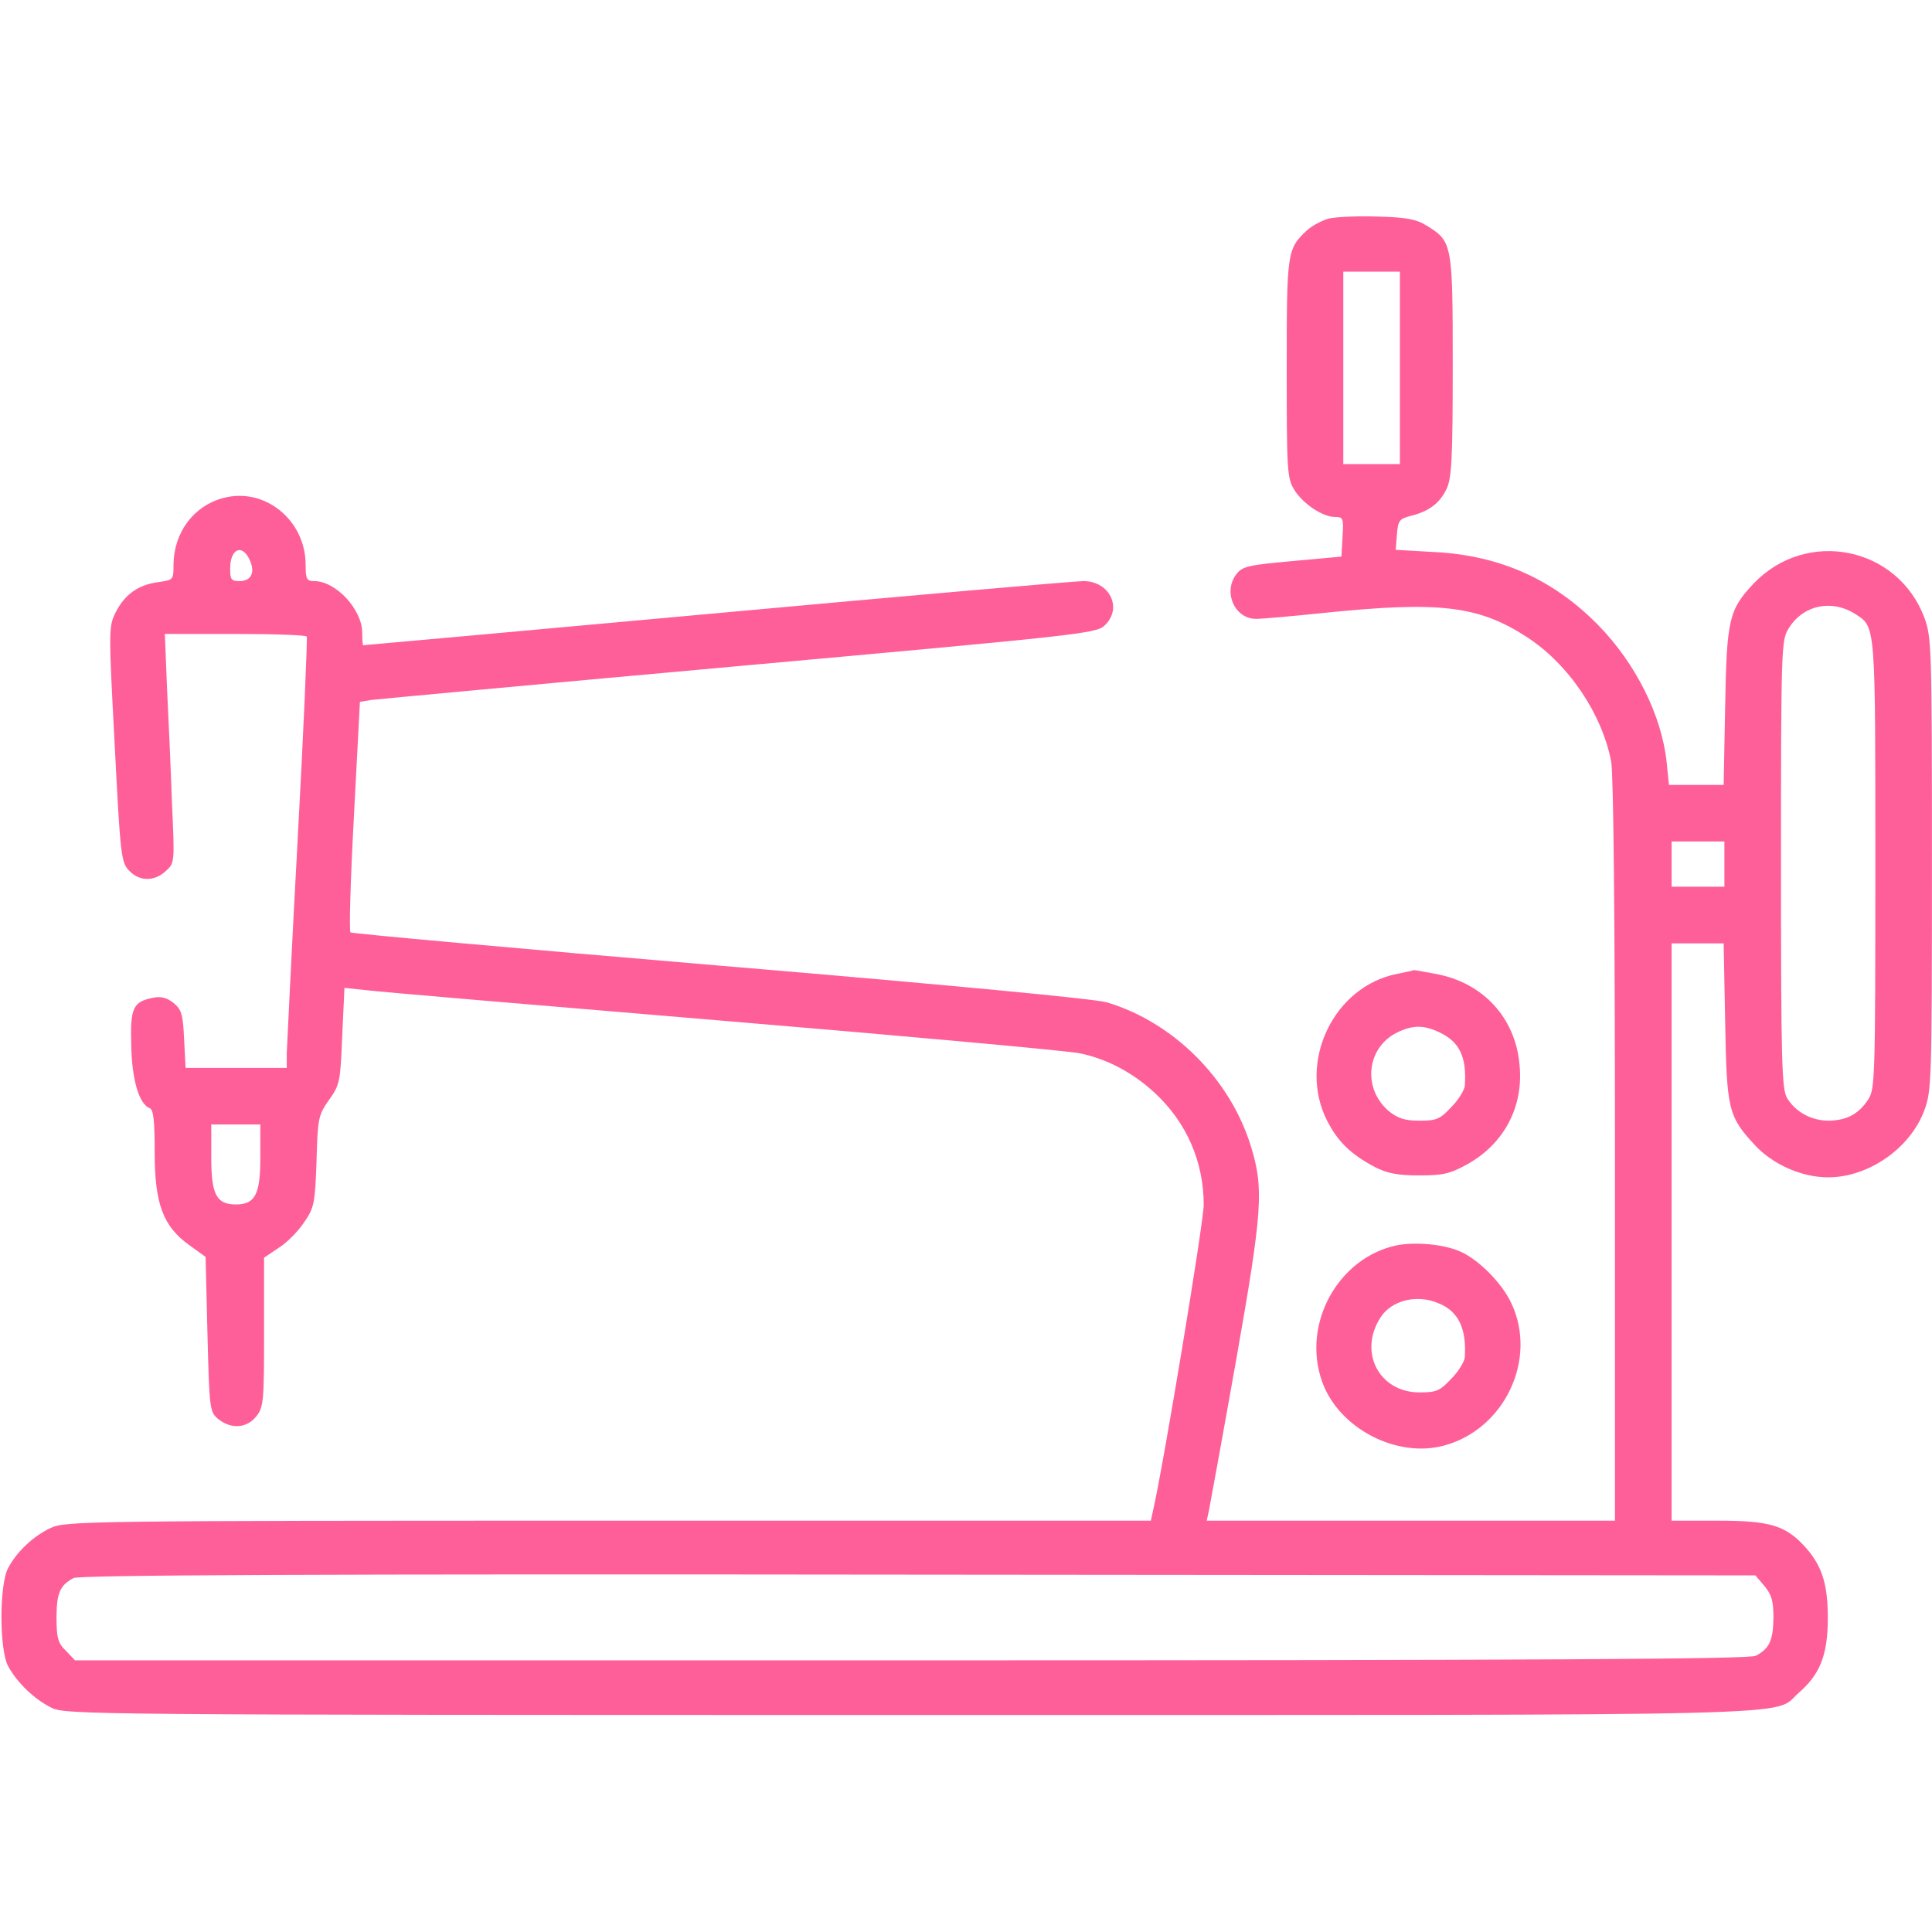 <?xml version="1.0" encoding="UTF-8"?> <svg xmlns="http://www.w3.org/2000/svg" width="31" height="31" viewBox="0 0 31 31" fill="none"><path d="M21.324 3.506C21.215 3.536 21.051 3.621 20.967 3.699C20.652 3.996 20.646 4.044 20.646 5.915C20.646 7.55 20.652 7.671 20.767 7.859C20.906 8.083 21.221 8.295 21.421 8.295C21.554 8.295 21.56 8.319 21.542 8.61L21.524 8.931L20.736 9.003C20.052 9.064 19.937 9.088 19.846 9.203C19.616 9.488 19.804 9.93 20.155 9.93C20.252 9.93 20.743 9.887 21.257 9.833C23.098 9.645 23.721 9.718 24.497 10.22C25.169 10.656 25.707 11.455 25.853 12.224C25.889 12.43 25.913 14.719 25.913 18.473V24.4H22.638H19.362L19.398 24.237C19.417 24.14 19.616 23.056 19.834 21.827C20.258 19.423 20.282 19.072 20.07 18.388C19.738 17.31 18.823 16.396 17.752 16.081C17.552 16.027 15.287 15.809 11.546 15.494C8.312 15.221 5.642 14.979 5.624 14.961C5.6 14.943 5.624 14.101 5.679 13.096L5.775 11.262L5.957 11.231C6.06 11.219 8.718 10.971 11.86 10.687C17.279 10.196 17.588 10.166 17.721 10.039C18.018 9.766 17.812 9.324 17.382 9.324C17.261 9.324 14.609 9.554 11.503 9.839C8.397 10.123 5.842 10.353 5.83 10.353C5.818 10.353 5.812 10.263 5.812 10.154C5.812 9.778 5.388 9.324 5.043 9.324C4.922 9.324 4.904 9.294 4.904 9.064C4.904 8.343 4.244 7.81 3.578 7.992C3.105 8.119 2.79 8.543 2.784 9.058C2.784 9.306 2.784 9.306 2.53 9.342C2.215 9.385 1.997 9.542 1.852 9.833C1.743 10.057 1.743 10.117 1.84 11.946C1.931 13.726 1.943 13.835 2.07 13.968C2.233 14.144 2.476 14.15 2.663 13.974C2.803 13.847 2.803 13.835 2.76 12.902C2.742 12.382 2.706 11.558 2.681 11.062L2.645 10.172H3.771C4.389 10.172 4.91 10.19 4.922 10.214C4.934 10.245 4.873 11.704 4.776 13.472C4.679 15.233 4.607 16.784 4.601 16.905V17.135H3.789H2.978L2.954 16.674C2.936 16.275 2.912 16.196 2.784 16.093C2.681 16.009 2.585 15.984 2.457 16.009C2.13 16.075 2.088 16.172 2.106 16.784C2.118 17.334 2.233 17.716 2.403 17.782C2.463 17.807 2.482 17.982 2.482 18.491C2.482 19.314 2.615 19.678 3.039 19.98L3.299 20.168L3.329 21.415C3.36 22.626 3.366 22.657 3.505 22.772C3.711 22.935 3.959 22.917 4.11 22.729C4.231 22.578 4.237 22.487 4.237 21.373V20.18L4.48 20.017C4.613 19.932 4.795 19.744 4.885 19.605C5.043 19.375 5.055 19.302 5.079 18.63C5.097 17.94 5.109 17.892 5.279 17.649C5.454 17.407 5.461 17.353 5.491 16.626L5.527 15.851L5.866 15.887C6.054 15.912 8.627 16.13 11.594 16.378C14.561 16.626 17.134 16.862 17.316 16.899C17.764 16.989 18.181 17.213 18.533 17.54C19.041 18.013 19.314 18.642 19.314 19.332C19.314 19.611 18.66 23.565 18.496 24.261L18.466 24.4H9.759C1.452 24.4 1.047 24.406 0.817 24.515C0.544 24.642 0.278 24.885 0.132 25.157C-0.013 25.418 -0.013 26.477 0.132 26.737C0.278 27.004 0.556 27.27 0.829 27.403C1.053 27.512 1.422 27.518 14.621 27.518C29.413 27.518 28.432 27.543 28.856 27.167C29.201 26.871 29.322 26.562 29.328 26.005C29.334 25.442 29.243 25.139 28.983 24.842C28.662 24.479 28.414 24.4 27.566 24.4H26.822V19.768V15.137H27.239H27.657L27.681 16.39C27.706 17.807 27.73 17.91 28.154 18.37C28.444 18.685 28.91 18.891 29.334 18.891C29.982 18.891 30.654 18.424 30.878 17.813C30.993 17.51 30.999 17.341 30.999 13.865C30.999 10.372 30.993 10.226 30.878 9.911C30.448 8.767 28.989 8.476 28.141 9.36C27.742 9.784 27.706 9.93 27.681 11.334L27.657 12.594H27.221H26.779L26.743 12.236C26.664 11.48 26.246 10.644 25.641 10.027C24.926 9.3 24.073 8.912 23.019 8.858L22.395 8.822L22.414 8.579C22.432 8.355 22.45 8.325 22.638 8.277C22.934 8.204 23.104 8.071 23.213 7.841C23.292 7.671 23.31 7.362 23.31 5.873C23.31 3.905 23.304 3.875 22.892 3.621C22.729 3.518 22.571 3.487 22.105 3.475C21.784 3.463 21.433 3.481 21.324 3.506ZM22.462 5.903V7.447H22.008H21.554V5.903V4.359H22.008H22.462V5.903ZM4.007 8.985C4.098 9.185 4.032 9.324 3.844 9.324C3.711 9.324 3.693 9.3 3.693 9.124C3.693 8.803 3.886 8.719 4.007 8.985ZM29.776 9.857C30.097 10.063 30.091 10.008 30.091 13.877C30.091 17.322 30.085 17.474 29.976 17.643C29.819 17.879 29.631 17.976 29.346 17.982C29.062 17.982 28.814 17.843 28.674 17.619C28.59 17.468 28.577 17.074 28.577 13.865C28.577 10.402 28.583 10.269 28.698 10.087C28.928 9.706 29.395 9.609 29.776 9.857ZM27.669 13.865V14.228H27.245H26.822V13.865V13.502H27.245H27.669V13.865ZM4.177 18.576C4.177 19.169 4.092 19.326 3.783 19.326C3.475 19.326 3.39 19.169 3.39 18.576V18.043H3.783H4.177V18.576ZM28.311 25.448C28.426 25.587 28.456 25.684 28.456 25.962C28.45 26.326 28.39 26.453 28.172 26.568C28.075 26.622 24.708 26.641 14.621 26.641H1.204L1.059 26.489C0.932 26.368 0.907 26.283 0.907 25.956C0.907 25.563 0.962 25.436 1.18 25.321C1.265 25.272 5.073 25.254 14.73 25.266L28.166 25.278L28.311 25.448Z" fill="#FF5F99"></path><path d="M22.414 15.627C21.403 15.827 20.822 17.032 21.288 17.97C21.458 18.309 21.67 18.521 22.063 18.727C22.251 18.824 22.42 18.86 22.766 18.86C23.159 18.86 23.262 18.836 23.547 18.679C24.134 18.352 24.449 17.758 24.382 17.086C24.316 16.329 23.795 15.766 23.038 15.627C22.844 15.591 22.681 15.56 22.681 15.567C22.675 15.573 22.56 15.597 22.414 15.627ZM23.099 16.566C23.419 16.717 23.535 16.959 23.504 17.419C23.498 17.492 23.401 17.649 23.286 17.765C23.105 17.958 23.05 17.982 22.778 17.982C22.541 17.982 22.433 17.946 22.287 17.831C21.857 17.468 21.924 16.808 22.42 16.566C22.669 16.445 22.85 16.445 23.099 16.566Z" fill="#FF5F99"></path><path d="M22.419 19.98C21.475 20.174 20.881 21.24 21.215 22.172C21.481 22.917 22.407 23.401 23.17 23.195C24.139 22.935 24.672 21.815 24.254 20.919C24.103 20.586 23.709 20.192 23.406 20.071C23.14 19.962 22.716 19.926 22.419 19.98ZM23.085 20.913C23.4 21.04 23.534 21.318 23.503 21.779C23.497 21.851 23.4 22.009 23.285 22.124C23.104 22.317 23.049 22.342 22.777 22.342C22.129 22.342 21.79 21.694 22.153 21.137C22.329 20.864 22.734 20.761 23.085 20.913Z" fill="#FF5F99"></path></svg> 